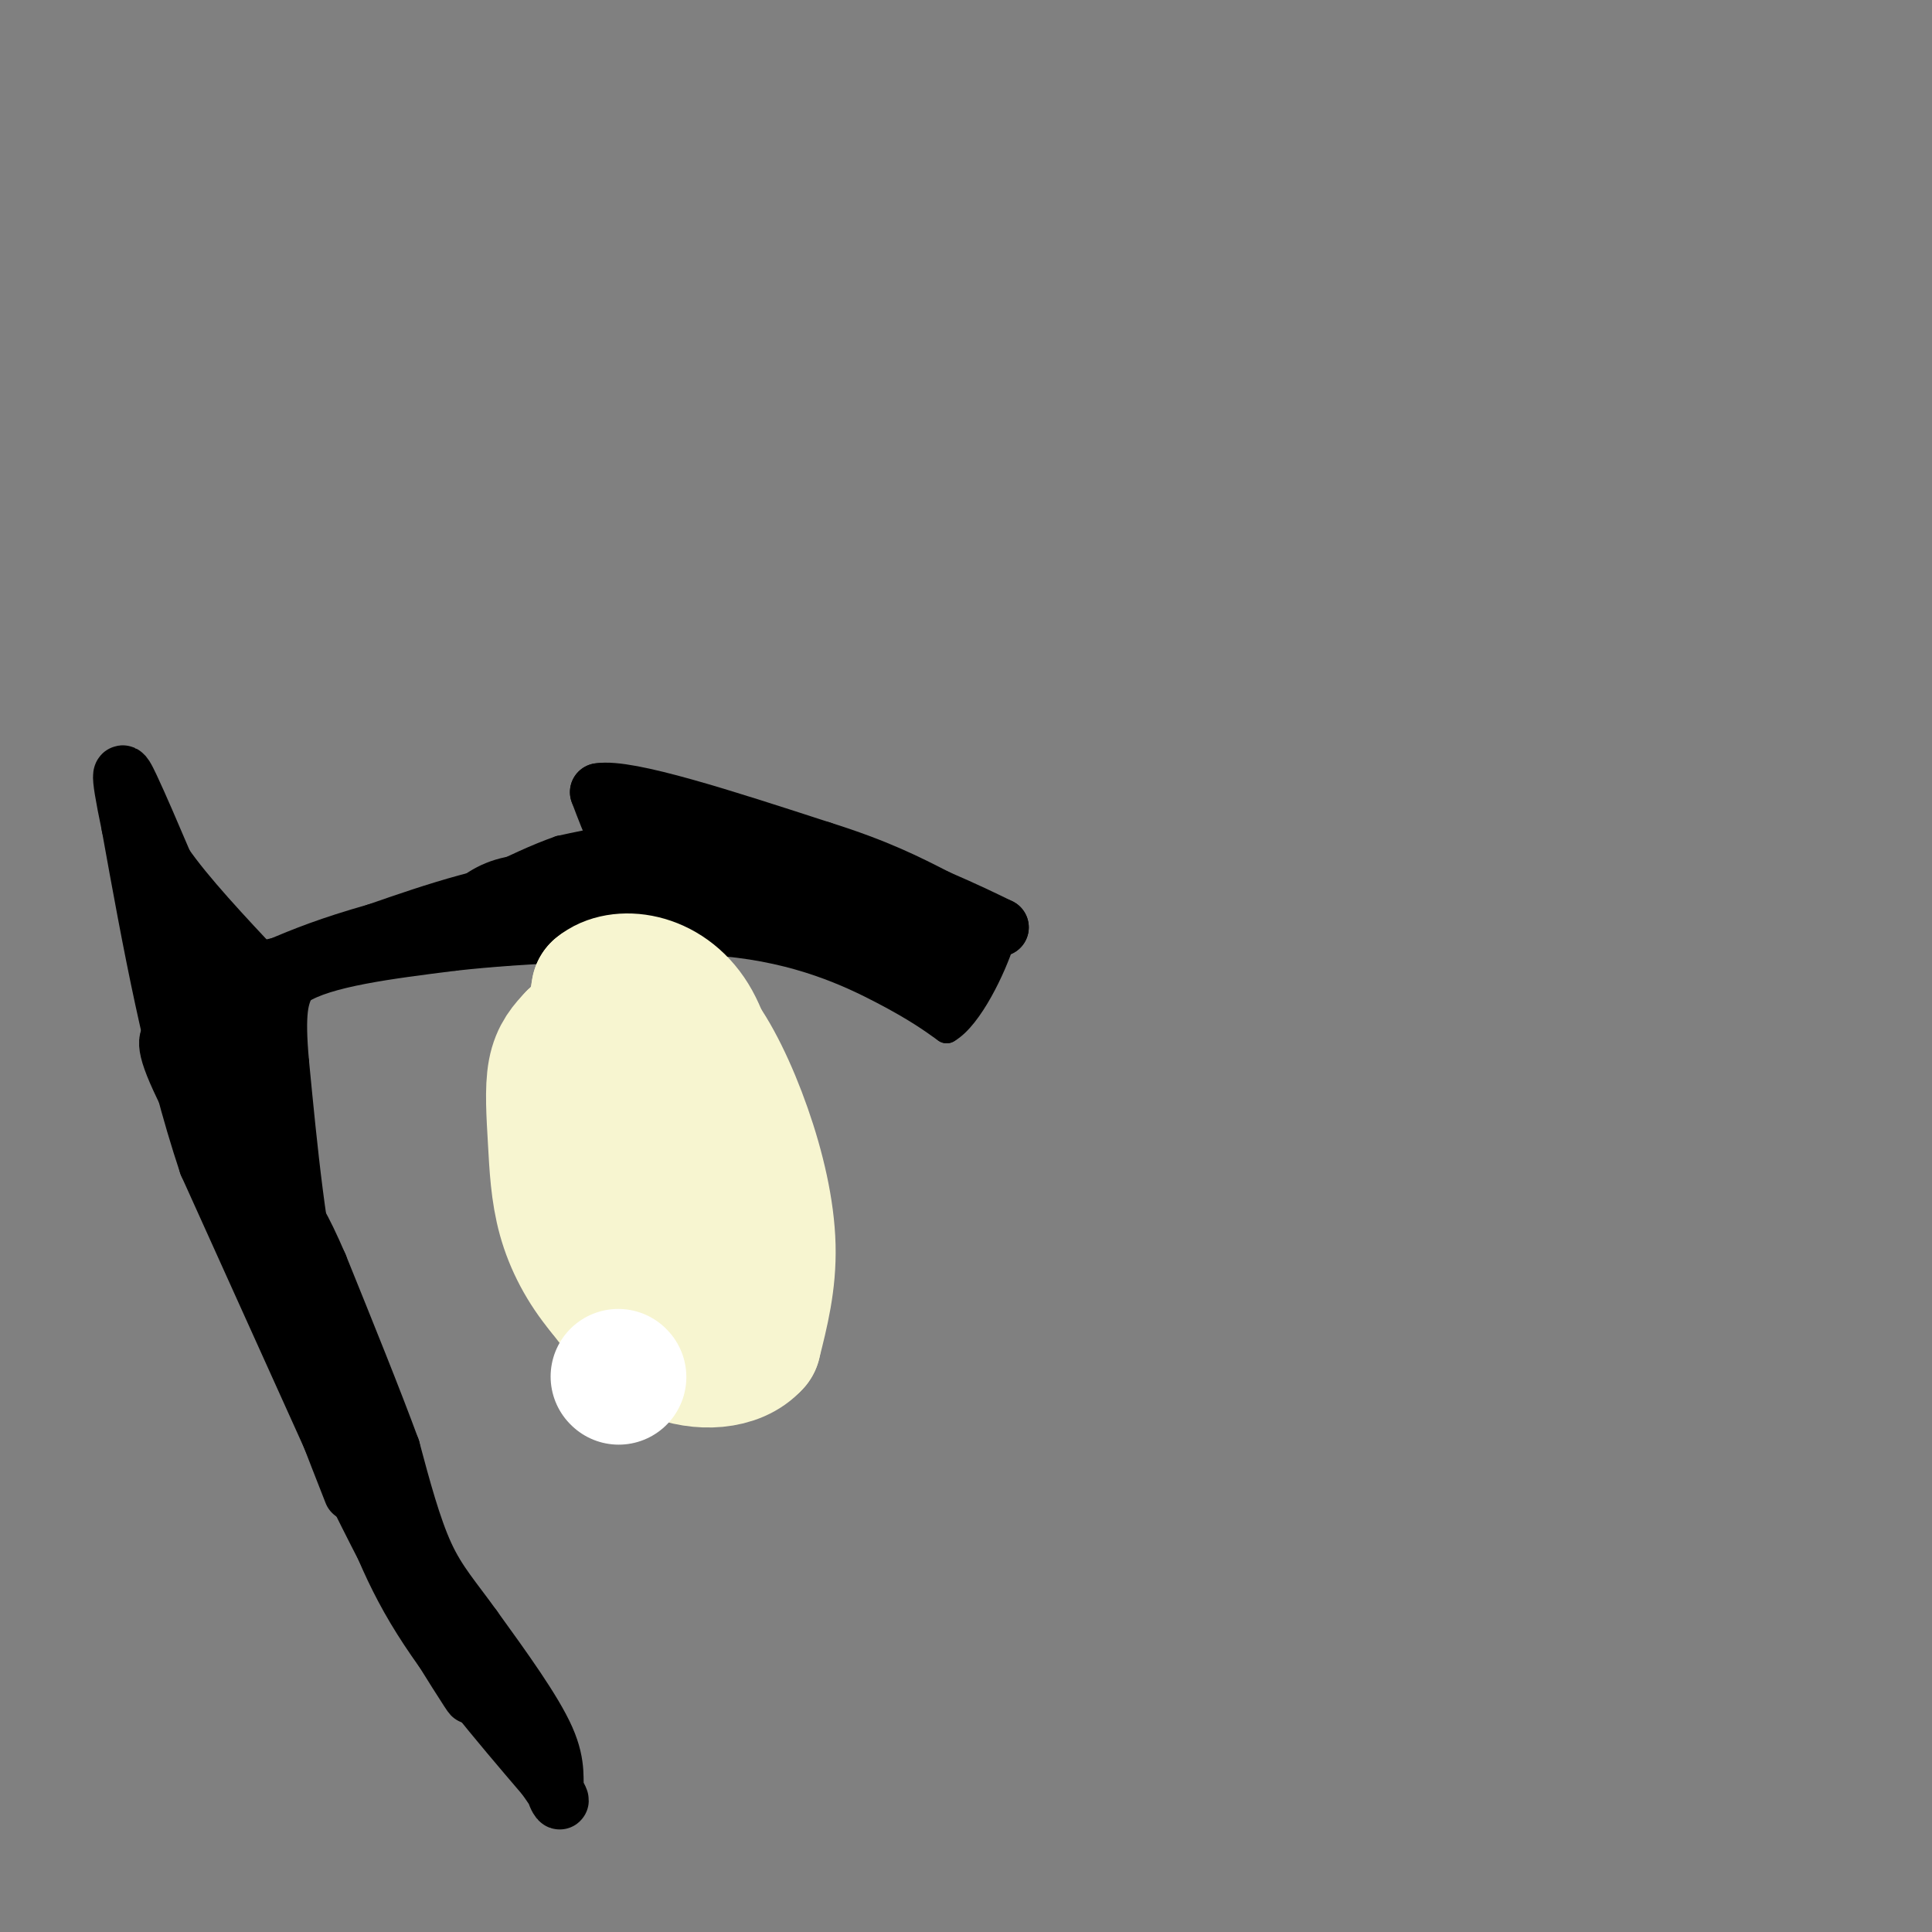 <svg viewBox='0 0 400 400' version='1.1' xmlns='http://www.w3.org/2000/svg' xmlns:xlink='http://www.w3.org/1999/xlink'><rect x="0" y="0" width="400" height="400" fill="#808080" stroke="none"/><g fill='none' stroke='#000000' stroke-width='6' stroke-linecap='round' stroke-linejoin='round'><path d='M160,182c-7.833,-3.500 -15.667,-7.000 -23,-8c-7.333,-1.000 -14.167,0.500 -21,2'/><path d='M116,176c-9.167,3.167 -21.583,10.083 -34,17'/><path d='M82,193c-9.667,3.833 -16.833,4.917 -24,6'/><path d='M58,199c-6.000,1.167 -9.000,1.083 -12,1'/><path d='M46,200c0.500,10.000 7.750,34.500 15,59'/><path d='M61,259c3.667,14.167 5.333,20.083 7,26'/><path d='M68,285c3.667,9.500 9.333,20.250 15,31'/><path d='M83,316c3.222,6.289 3.778,6.511 3,6c-0.778,-0.511 -2.889,-1.756 -5,-3'/><path d='M81,319c-2.667,-6.000 -6.833,-19.500 -11,-33'/><path d='M70,286c-2.422,-8.244 -2.978,-12.356 -2,-10c0.978,2.356 3.489,11.178 6,20'/><path d='M74,296c2.833,7.833 6.917,17.417 11,27'/><path d='M85,323c1.667,1.222 0.333,-9.222 -3,-20c-3.333,-10.778 -8.667,-21.889 -14,-33'/><path d='M68,270c-3.500,-13.833 -5.250,-31.917 -7,-50'/><path d='M61,220c-1.000,-10.833 0.000,-12.917 1,-15'/><path d='M62,205c5.500,-3.667 18.750,-5.333 32,-7'/><path d='M94,198c14.667,-1.667 35.333,-2.333 56,-3'/><path d='M150,195c15.467,1.400 26.133,6.400 33,10c6.867,3.600 9.933,5.800 13,8'/><path d='M196,213c4.556,-2.578 9.444,-13.022 11,-18c1.556,-4.978 -0.222,-4.489 -2,-4'/><path d='M205,191c-3.667,-1.833 -11.833,-4.417 -20,-7'/><path d='M185,184c-6.833,-2.167 -13.917,-4.083 -21,-6'/><path d='M164,178c-5.833,-1.000 -9.917,-0.500 -14,0'/></g>
<g fill='none' stroke='#000000' stroke-width='12' stroke-linecap='round' stroke-linejoin='round'><path d='M126,181c0.000,0.000 24.000,0.000 24,0'/><path d='M150,181c9.333,1.500 20.667,5.250 32,9'/><path d='M182,190c7.667,3.500 10.833,7.750 14,12'/><path d='M196,202c2.500,1.333 1.750,-1.333 1,-4'/><path d='M197,198c-0.333,-2.000 -1.667,-5.000 -3,-8'/><path d='M194,190c0.500,-0.333 3.250,2.833 6,6'/><path d='M200,196c0.889,2.933 0.111,7.267 -1,9c-1.111,1.733 -2.556,0.867 -4,0'/><path d='M195,205c-5.500,-2.333 -17.250,-8.167 -29,-14'/><path d='M166,191c-10.500,-3.333 -22.250,-4.667 -34,-6'/><path d='M132,185c-10.133,-1.600 -18.467,-2.600 -24,-2c-5.533,0.600 -8.267,2.800 -11,5'/><path d='M97,188c-2.689,1.044 -3.911,1.156 -3,1c0.911,-0.156 3.956,-0.578 7,-1'/><path d='M101,188c5.833,-0.500 16.917,-1.250 28,-2'/><path d='M129,186c6.133,-0.222 7.467,0.222 6,1c-1.467,0.778 -5.733,1.889 -10,3'/><path d='M125,190c-7.833,1.333 -22.417,3.167 -37,5'/><path d='M88,195c2.500,0.167 27.250,-1.917 52,-4'/><path d='M140,191c11.000,-0.500 12.500,0.250 14,1'/><path d='M154,192c-7.500,-2.667 -15.000,-5.333 -20,-10c-5.000,-4.667 -7.500,-11.333 -10,-18'/><path d='M124,164c6.000,-1.000 26.000,5.500 46,12'/><path d='M170,176c11.667,3.667 17.833,6.833 24,10'/><path d='M194,186c6.167,2.667 9.583,4.333 13,6'/><path d='M207,192c-1.167,0.500 -10.583,-1.250 -20,-3'/><path d='M187,189c-7.733,-1.311 -17.067,-3.089 -20,-4c-2.933,-0.911 0.533,-0.956 4,-1'/><path d='M171,184c-8.167,-0.333 -30.583,-0.667 -53,-1'/><path d='M118,183c-15.500,1.500 -27.750,5.750 -40,10'/><path d='M78,193c-10.000,2.833 -15.000,4.917 -20,7'/><path d='M58,200c-5.333,1.333 -8.667,1.167 -12,1'/><path d='M46,201c0.333,11.000 7.167,38.000 14,65'/><path d='M60,266c3.333,15.489 4.667,21.711 8,30c3.333,8.289 8.667,18.644 14,29'/><path d='M82,325c5.689,10.378 12.911,21.822 15,25c2.089,3.178 -0.956,-1.911 -4,-7'/><path d='M93,343c-3.667,-7.000 -10.833,-21.000 -18,-35'/><path d='M75,308c-4.089,-10.333 -5.311,-18.667 -5,-19c0.311,-0.333 2.156,7.333 4,15'/><path d='M74,304c2.089,7.222 5.311,17.778 12,29c6.689,11.222 16.844,23.111 27,35'/><path d='M113,368c4.571,6.476 2.500,5.167 2,3c-0.500,-2.167 0.571,-5.190 -2,-11c-2.571,-5.810 -8.786,-14.405 -15,-23'/><path d='M98,337c-4.244,-5.933 -7.356,-9.267 -10,-15c-2.644,-5.733 -4.822,-13.867 -7,-22'/><path d='M81,300c-3.667,-10.000 -9.333,-24.000 -15,-38'/><path d='M66,262c-3.667,-8.500 -5.333,-10.750 -7,-13'/><path d='M59,249c-2.000,-4.833 -3.500,-10.417 -5,-16'/><path d='M54,233c-1.000,-6.167 -1.000,-13.583 -1,-21'/><path d='M53,212c-0.333,-1.833 -0.667,4.083 -1,10'/><path d='M52,222c-0.022,3.644 0.422,7.756 1,7c0.578,-0.756 1.289,-6.378 2,-12'/><path d='M55,217c0.333,-3.667 0.167,-6.833 0,-10'/><path d='M38,199c-2.917,-9.000 -5.833,-18.000 -7,-20c-1.167,-2.000 -0.583,3.000 0,8'/><path d='M31,187c2.889,12.133 10.111,38.467 14,50c3.889,11.533 4.444,8.267 5,5'/><path d='M50,242c1.833,3.333 3.917,9.167 6,15'/><path d='M56,257c-2.978,-4.289 -13.422,-22.511 -18,-32c-4.578,-9.489 -3.289,-10.244 -2,-11'/><path d='M36,214c-1.167,-8.333 -3.083,-23.667 -5,-39'/><path d='M31,175c0.067,-3.178 2.733,8.378 6,15c3.267,6.622 7.133,8.311 11,10'/><path d='M48,200c2.333,2.489 2.667,3.711 1,4c-1.667,0.289 -5.333,-0.356 -9,-1'/><path d='M40,203c-2.022,0.156 -2.578,1.044 1,13c3.578,11.956 11.289,34.978 19,58'/><path d='M60,274c5.333,15.500 9.167,25.250 13,35'/><path d='M71,303c0.000,0.000 -28.000,-62.000 -28,-62'/><path d='M43,241c-7.333,-22.000 -11.667,-46.000 -16,-70'/><path d='M27,171c-2.800,-13.378 -1.800,-11.822 0,-8c1.800,3.822 4.400,9.911 7,16'/><path d='M34,179c4.500,6.500 12.250,14.750 20,23'/><path d='M54,202c3.333,3.833 1.667,1.917 0,0'/></g>
<g fill='none' stroke='#F7F5D0' stroke-width='28' stroke-linecap='round' stroke-linejoin='round'><path d='M134,208c3.262,0.869 6.524,1.738 10,6c3.476,4.262 7.167,11.917 10,20c2.833,8.083 4.810,16.595 5,24c0.190,7.405 -1.405,13.702 -3,20'/><path d='M156,278c-3.622,4.133 -11.178,4.467 -17,2c-5.822,-2.467 -9.911,-7.733 -14,-13'/><path d='M125,267c-3.869,-4.640 -6.542,-9.738 -8,-15c-1.458,-5.262 -1.700,-10.686 -2,-16c-0.300,-5.314 -0.657,-10.518 0,-14c0.657,-3.482 2.329,-5.241 4,-7'/><path d='M119,215c2.035,-0.722 5.123,0.971 7,2c1.877,1.029 2.544,1.392 5,7c2.456,5.608 6.702,16.459 8,22c1.298,5.541 -0.351,5.770 -2,6'/><path d='M137,252c-1.464,0.655 -4.125,-0.708 -7,-6c-2.875,-5.292 -5.964,-14.512 -7,-22c-1.036,-7.488 -0.018,-13.244 1,-19'/><path d='M124,205c4.067,-3.444 13.733,-2.556 19,6c5.267,8.556 6.133,24.778 7,41'/><path d='M150,252c1.333,8.500 1.167,9.250 1,10'/></g>
<g fill='none' stroke='#FFFFFF' stroke-width='28' stroke-linecap='round' stroke-linejoin='round'><path d='M128,285c0.000,0.000 0.100,0.100 0.1,0.1'/></g>
</svg>